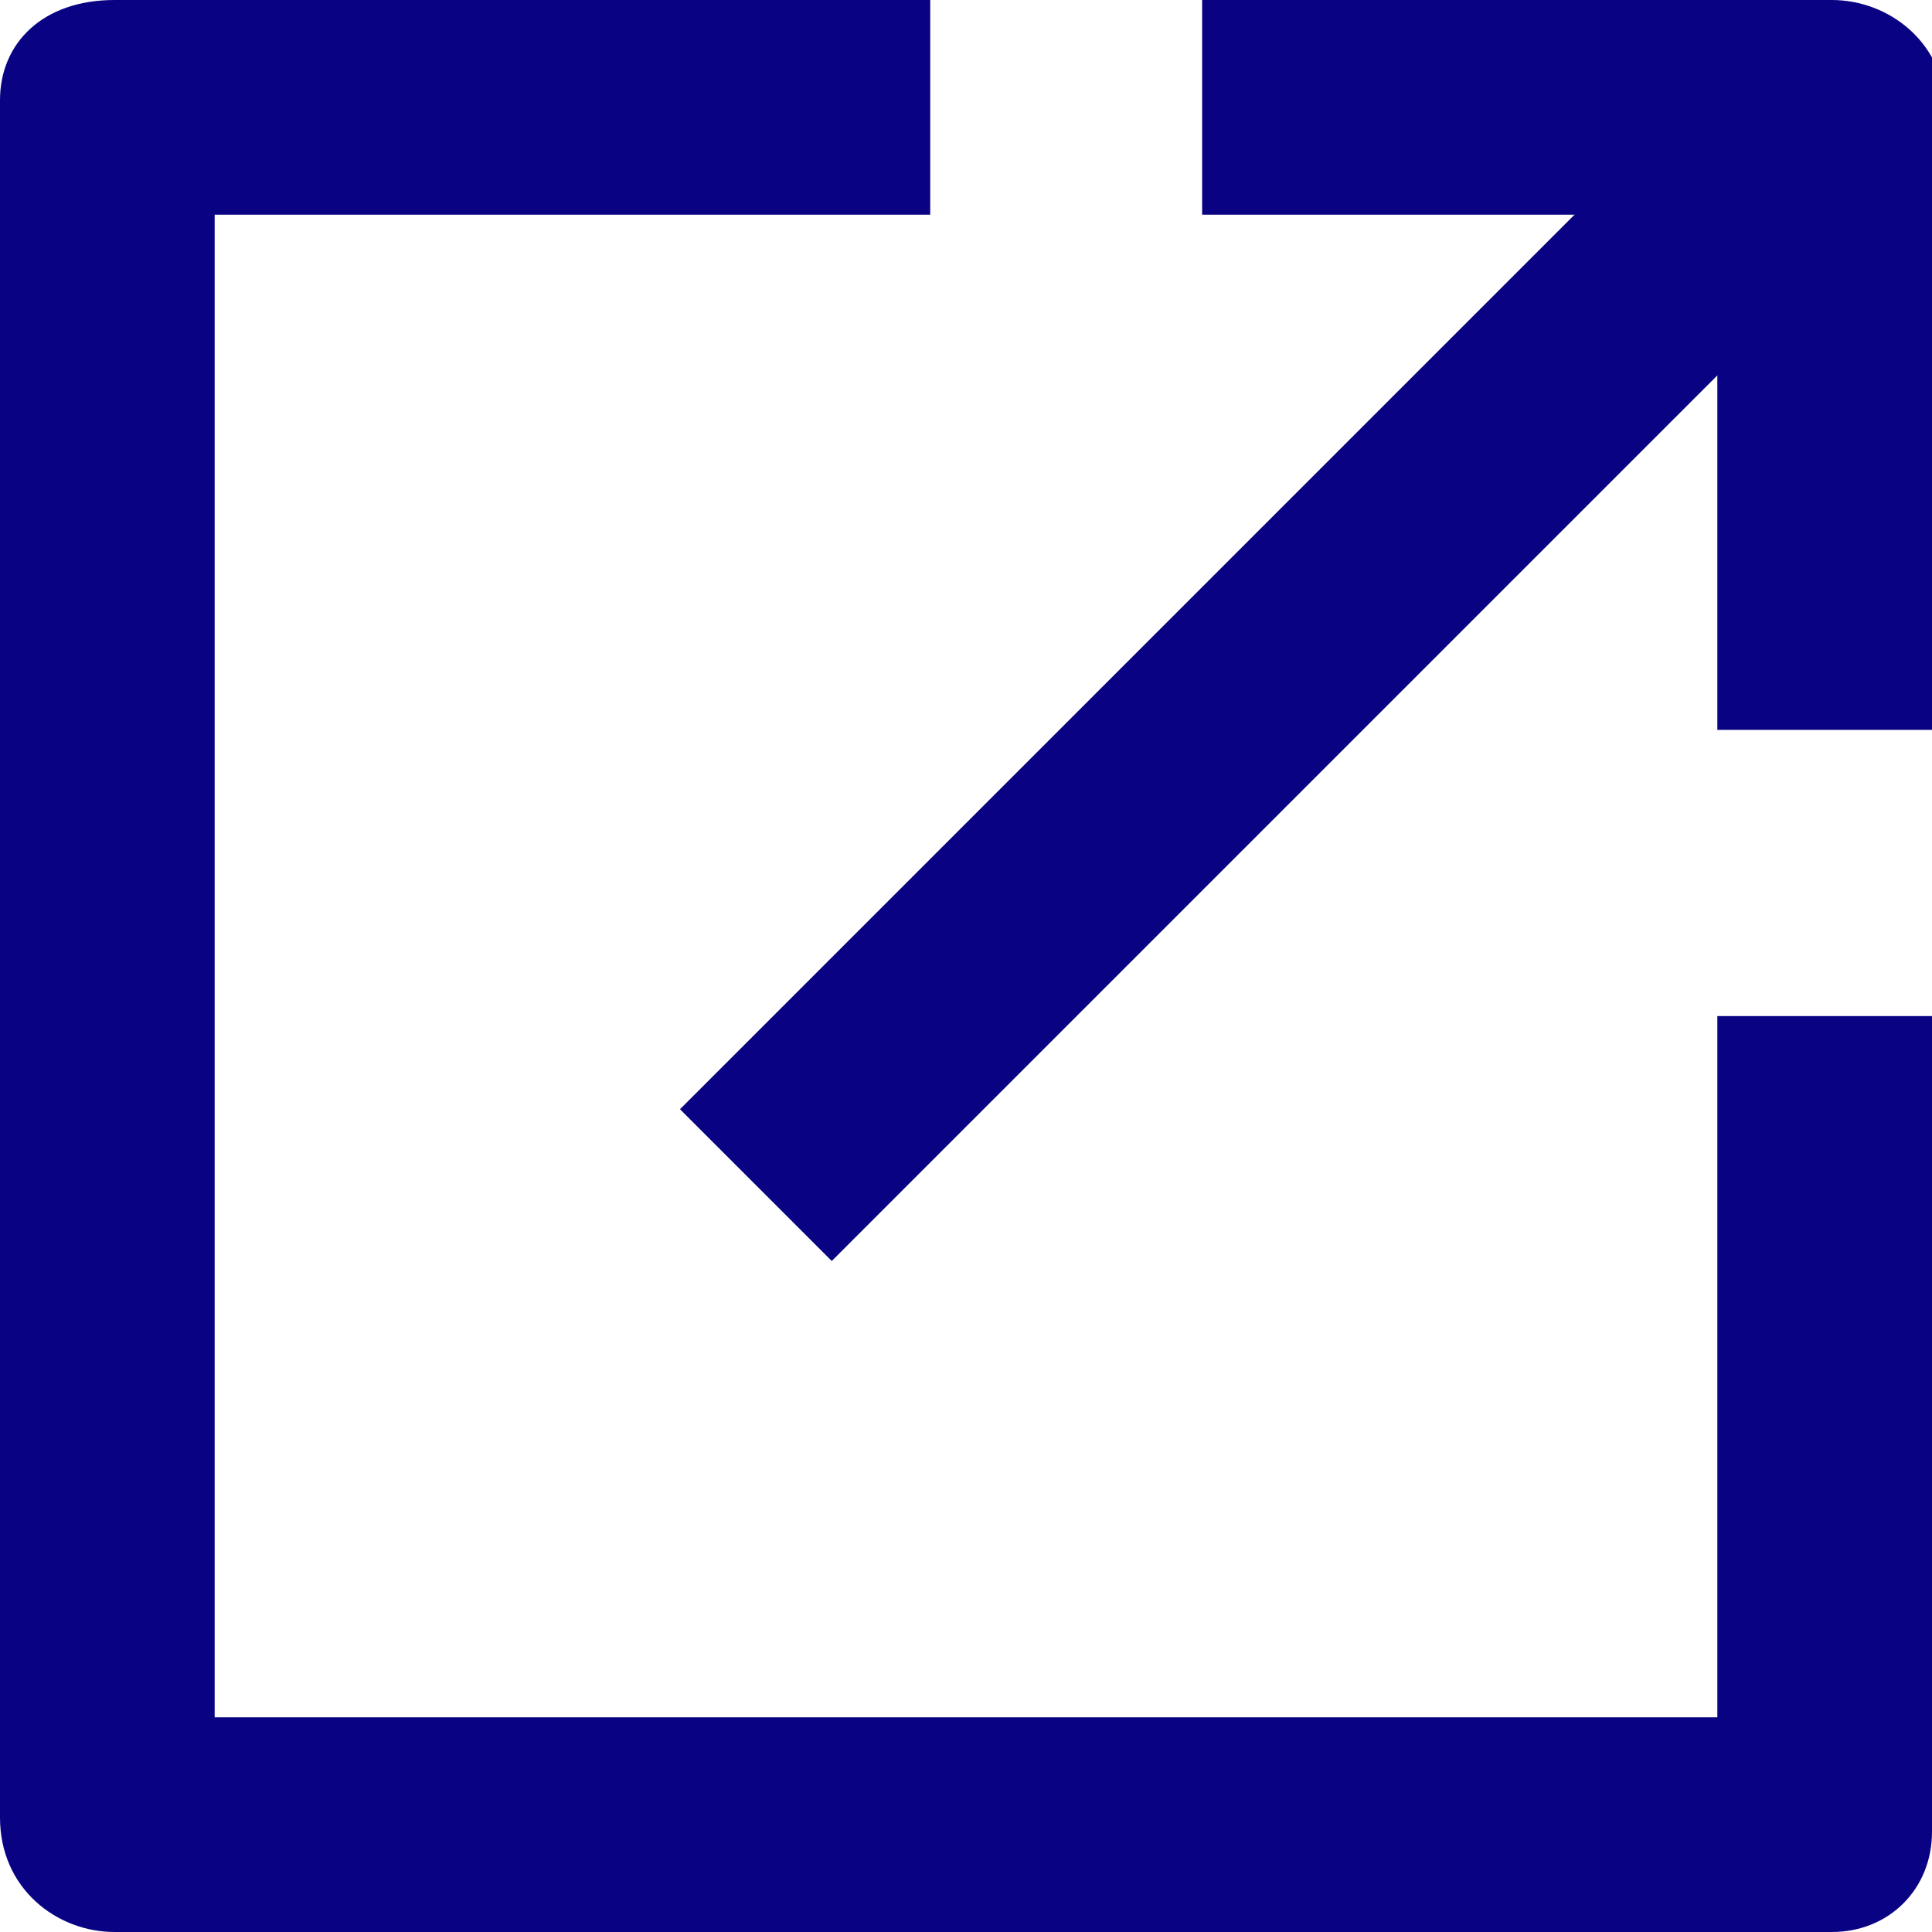 <?xml version="1.0" encoding="utf-8"?>
<!-- Generator: Adobe Illustrator 28.2.0, SVG Export Plug-In . SVG Version: 6.00 Build 0)  -->
<svg version="1.1" id="레이어_1" xmlns="http://www.w3.org/2000/svg" xmlns:xlink="http://www.w3.org/1999/xlink" x="0px"
	 y="0px" width="13.5px" height="13.5px" viewBox="0 0 13.5 13.5" style="enable-background:new 0 0 13.5 13.5;"
	 xml:space="preserve">
<style type="text/css">
	.st0{fill:none;stroke:#090283;stroke-width:1.5;stroke-linejoin:round;stroke-miterlimit:10;}
	.st1{fill:#090283;}
</style>
<path class="st0" d="M6.4,7.1"/>
<path class="st1" d="M12.8,13.5h-12c-0.4,0-0.8-0.3-0.8-0.8v-12C0,0.3,0.3,0,0.8,0h5.7v1.5H1.5V12H12V7.1h1.5v5.7
	C13.5,13.2,13.2,13.5,12.8,13.5z"/>
<rect x="3.7" y="3.8" transform="matrix(0.707 -0.707 0.707 0.707 -0.551 7.68)" class="st1" width="10.6" height="1.5"/>
<path class="st1" d="M13.5,5.1H12V1.5H8.4V0h4.4c0.4,0,0.8,0.3,0.8,0.8V5.1z"/>
</svg>
